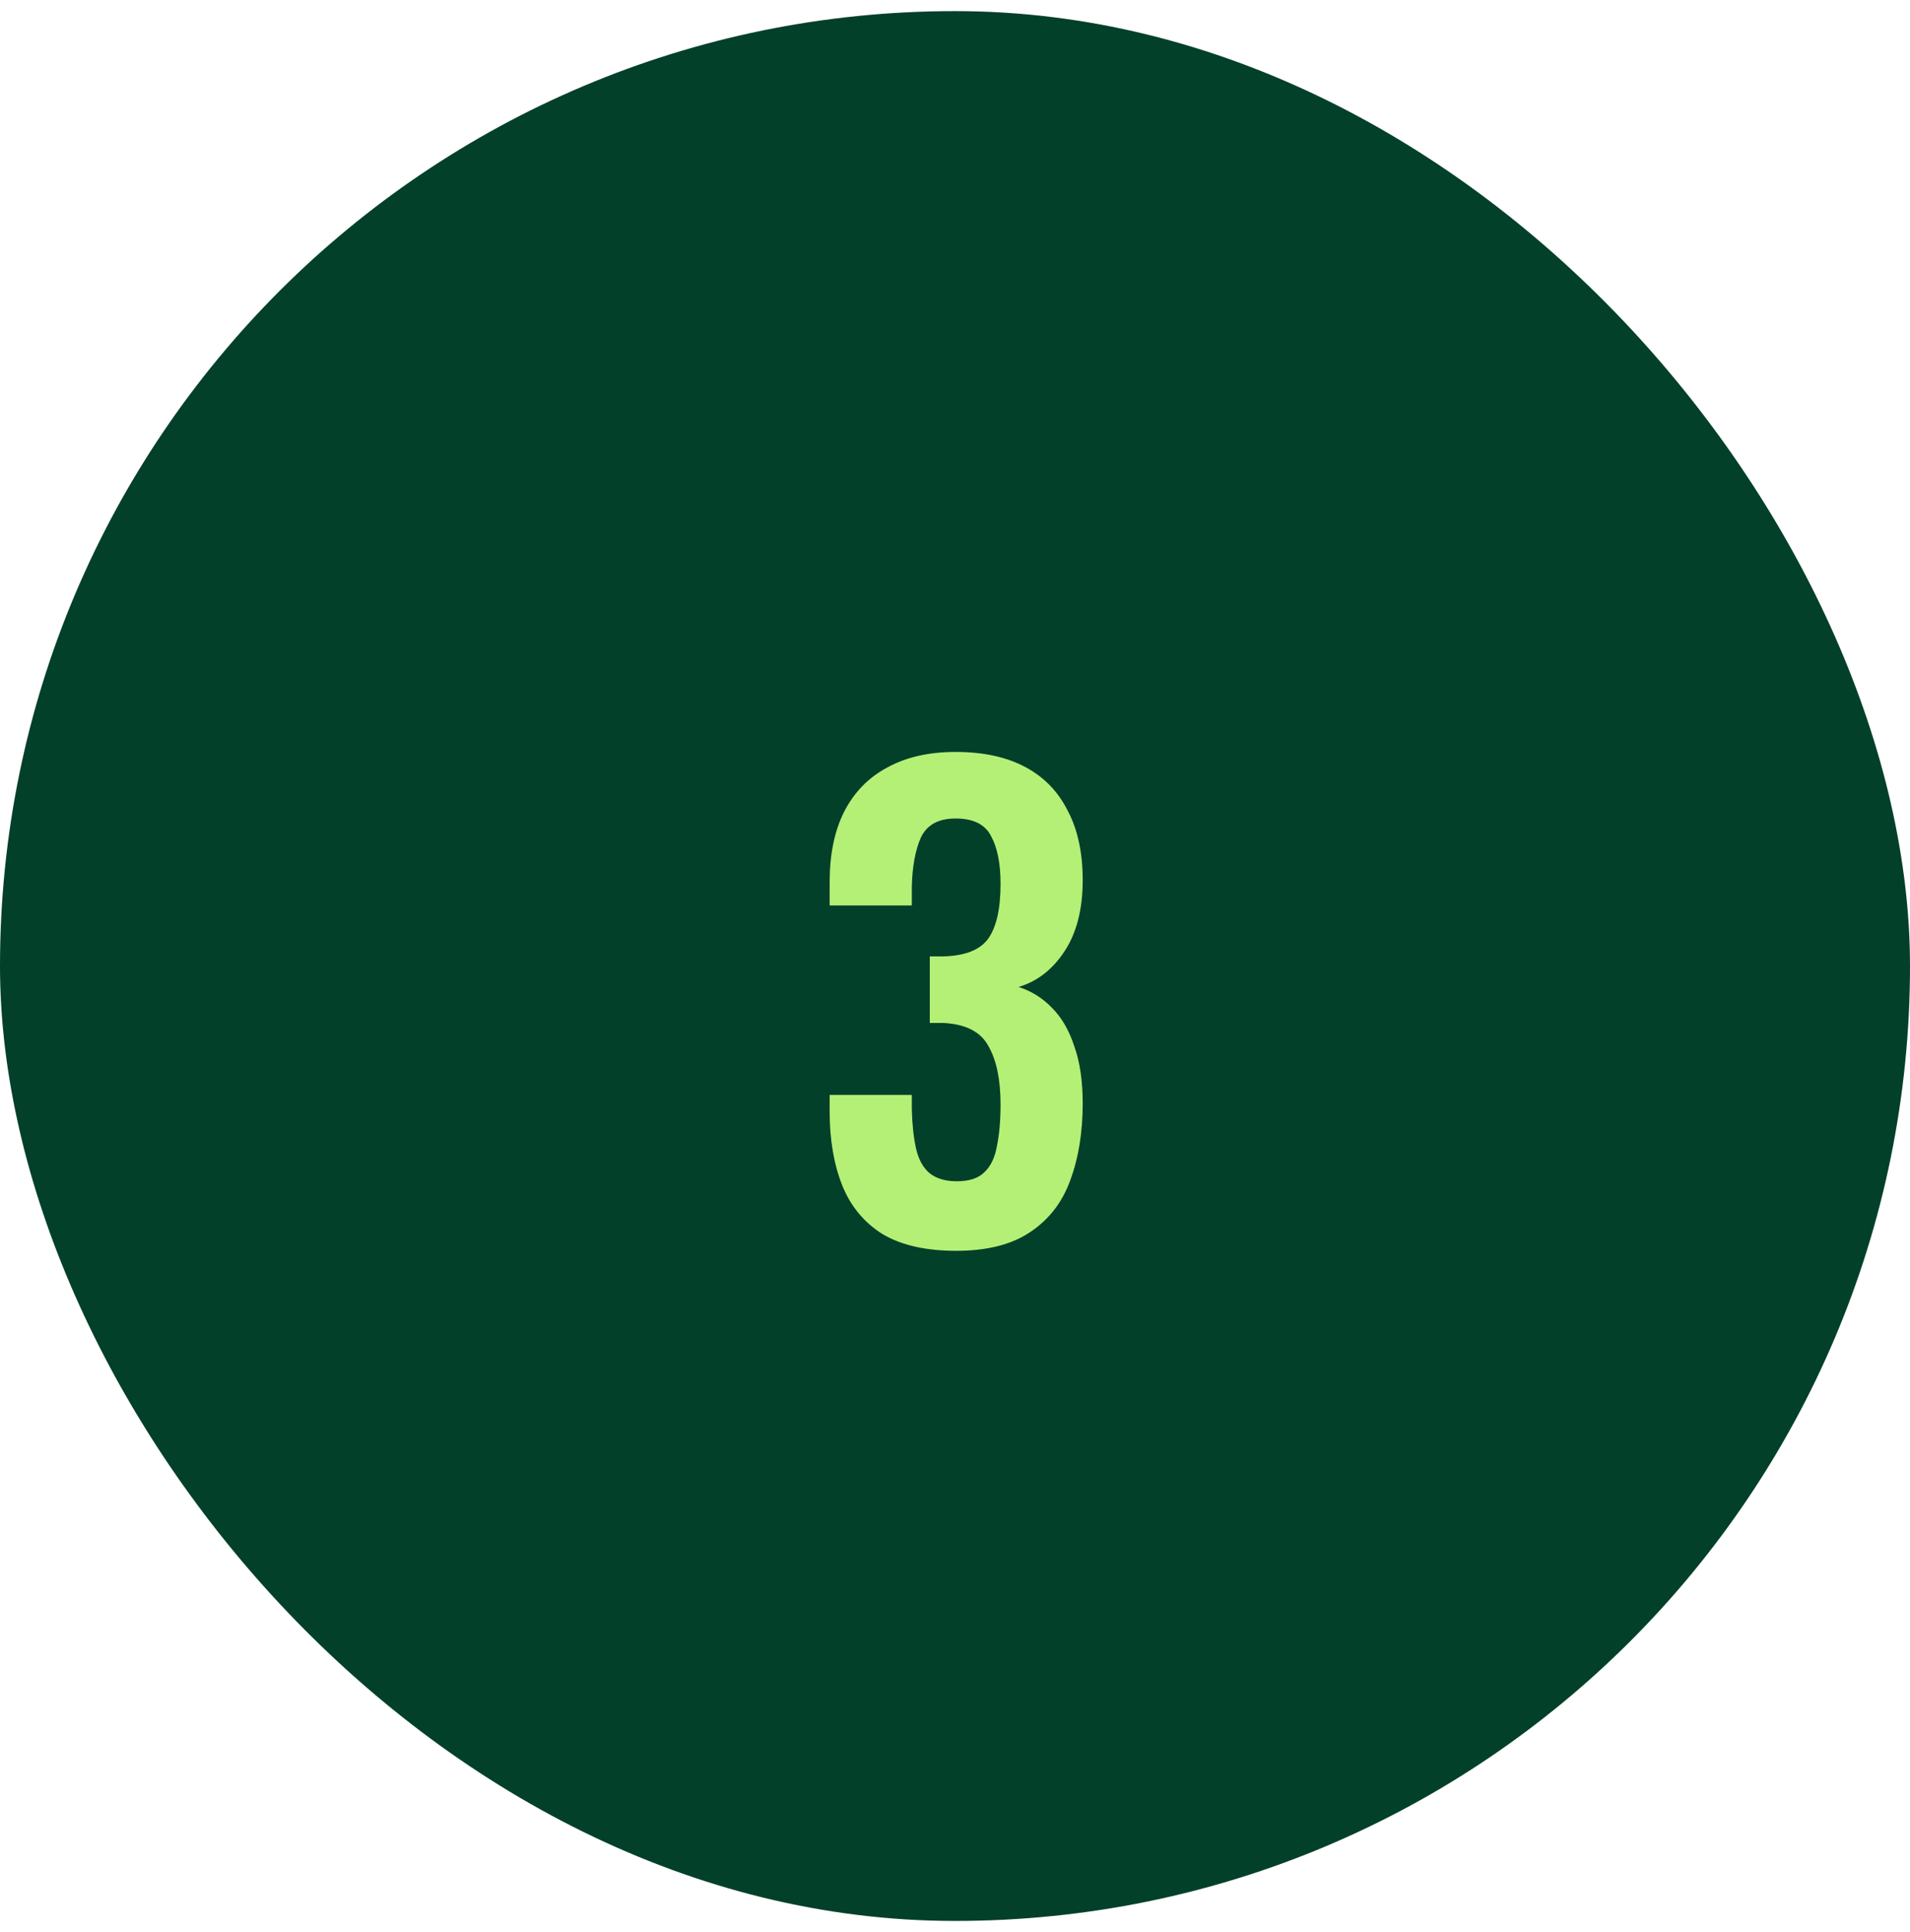<svg width="86" height="87" viewBox="0 0 86 87" fill="none" xmlns="http://www.w3.org/2000/svg">
<rect y="0.5" width="86" height="86" rx="43" fill="#02402A"/>
<path d="M43.053 56.324C41.685 56.324 40.578 56.072 39.732 55.568C38.904 55.046 38.301 54.317 37.923 53.381C37.545 52.427 37.356 51.32 37.356 50.06V49.304H41.055C41.055 49.358 41.055 49.448 41.055 49.574C41.055 49.7 41.055 49.826 41.055 49.952C41.073 50.636 41.136 51.221 41.244 51.707C41.352 52.193 41.55 52.562 41.838 52.814C42.144 53.066 42.558 53.192 43.08 53.192C43.638 53.192 44.052 53.057 44.322 52.787C44.61 52.517 44.799 52.121 44.889 51.599C44.997 51.077 45.051 50.456 45.051 49.736C45.051 48.62 44.871 47.747 44.511 47.117C44.169 46.469 43.494 46.118 42.486 46.064C42.45 46.064 42.36 46.064 42.216 46.064C42.09 46.064 41.973 46.064 41.865 46.064V43.067C41.955 43.067 42.045 43.067 42.135 43.067C42.243 43.067 42.342 43.067 42.432 43.067C43.422 43.049 44.106 42.788 44.484 42.284C44.862 41.762 45.051 40.934 45.051 39.8C45.051 38.882 44.907 38.162 44.619 37.64C44.349 37.118 43.818 36.857 43.026 36.857C42.252 36.857 41.73 37.145 41.46 37.721C41.208 38.297 41.073 39.044 41.055 39.962C41.055 40.088 41.055 40.223 41.055 40.367C41.055 40.493 41.055 40.628 41.055 40.772H37.356V39.719C37.356 38.477 37.572 37.424 38.004 36.56C38.454 35.678 39.102 35.012 39.948 34.562C40.794 34.094 41.82 33.86 43.026 33.86C44.268 33.86 45.312 34.085 46.158 34.535C47.004 34.985 47.643 35.642 48.075 36.506C48.525 37.352 48.75 38.396 48.75 39.638C48.75 40.934 48.48 41.996 47.94 42.824C47.4 43.652 46.707 44.192 45.861 44.444C46.437 44.624 46.941 44.939 47.373 45.389C47.805 45.821 48.138 46.397 48.372 47.117C48.624 47.819 48.75 48.674 48.75 49.682C48.75 50.996 48.561 52.157 48.183 53.165C47.823 54.155 47.22 54.929 46.374 55.487C45.546 56.045 44.439 56.324 43.053 56.324Z" fill="#B4F076"/>
</svg>
